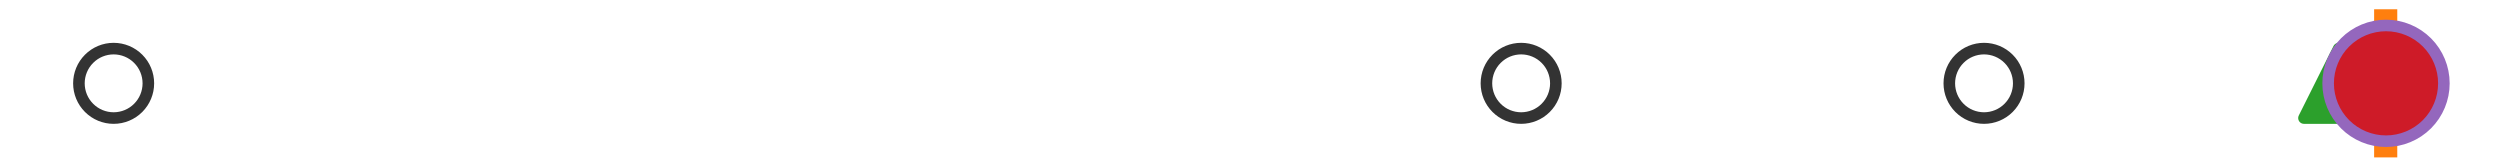 <?xml version="1.0" encoding="utf-8" standalone="no"?>
<!DOCTYPE svg PUBLIC "-//W3C//DTD SVG 1.1//EN"
  "http://www.w3.org/Graphics/SVG/1.1/DTD/svg11.dtd">
<svg xmlns:xlink="http://www.w3.org/1999/xlink" width="216pt" height="14.4pt" viewBox="0 0 216 14.4" xmlns="http://www.w3.org/2000/svg" version="1.1">
 <defs>
  <style type="text/css">*{stroke-linejoin: round; stroke-linecap: butt}</style>
 </defs>
 <g id="figure_1">
  <g id="patch_1">
   <path d="M 0 14.4 
L 216 14.4 
L 216 0 
L 0 0 
z
" style="fill: #ffffff"/>
  </g>
  <g id="axes_1">
   <g id="patch_2">
    <path d="M 206.007 12.6 
L 206.007 1.8 
L 206.151 1.8 
L 206.151 12.6 
L 206.007 12.6 
z
" clip-path="url(#p12acb05d2b)" style="fill: #bbbbbb; stroke: #333333; stroke-linejoin: miter"/>
   </g>
   <g id="line2d_1">
    <path d="M 206.007 7.2 
L 205.897 7.2 
" clip-path="url(#p12acb05d2b)" style="fill: none; stroke: #333333; stroke-linecap: square"/>
   </g>
   <g id="line2d_2">
    <path d="M 206.151 7.2 
L 206.182 7.2 
" clip-path="url(#p12acb05d2b)" style="fill: none; stroke: #333333; stroke-linecap: square"/>
   </g>
   <g id="line2d_3">
    <path d="M 205.897 9.9 
L 205.897 4.5 
" clip-path="url(#p12acb05d2b)" style="fill: none; stroke: #333333; stroke-linecap: square"/>
   </g>
   <g id="line2d_4">
    <path d="M 206.182 9.9 
L 206.182 4.5 
" clip-path="url(#p12acb05d2b)" style="fill: none; stroke: #333333; stroke-linecap: square"/>
   </g>
   <g id="line2d_5">
    <defs>
     <path id="m3503f29a4b" d="M 0 3 
C 0.796 3 1.559 2.684 2.121 2.121 
C 2.684 1.559 3 0.796 3 0 
C 3 -0.796 2.684 -1.559 2.121 -2.121 
C 1.559 -2.684 0.796 -3 0 -3 
C -0.796 -3 -1.559 -2.684 -2.121 -2.121 
C -2.684 -1.559 -3 -0.796 -3 0 
C -3 0.796 -2.684 1.559 -2.121 2.121 
C -1.559 2.684 -0.796 3 0 3 
z
" style="stroke: #333333"/>
    </defs>
    <g clip-path="url(#p12acb05d2b)">
     <use xlink:href="#m3503f29a4b" x="205.73" y="7.2" style="fill-opacity: 0; stroke: #333333"/>
     <use xlink:href="#m3503f29a4b" x="205.77" y="7.2" style="fill-opacity: 0; stroke: #333333"/>
     <use xlink:href="#m3503f29a4b" x="9.818" y="7.2" style="fill-opacity: 0; stroke: #333333"/>
     <use xlink:href="#m3503f29a4b" x="205.527" y="7.2" style="fill-opacity: 0; stroke: #333333"/>
     <use xlink:href="#m3503f29a4b" x="205.545" y="7.2" style="fill-opacity: 0; stroke: #333333"/>
     <use xlink:href="#m3503f29a4b" x="131.427" y="7.2" style="fill-opacity: 0; stroke: #333333"/>
     <use xlink:href="#m3503f29a4b" x="171.42" y="7.2" style="fill-opacity: 0; stroke: #333333"/>
     <use xlink:href="#m3503f29a4b" x="204.395" y="7.2" style="fill-opacity: 0; stroke: #333333"/>
     <use xlink:href="#m3503f29a4b" x="204.332" y="7.2" style="fill-opacity: 0; stroke: #333333"/>
    </g>
   </g>
   <g id="line2d_6">
    <path d="M 206.124 12.6 
L 206.124 1.8 
" clip-path="url(#p12acb05d2b)" style="fill: none; stroke: #ff7f0e; stroke-width: 2; stroke-linecap: square"/>
   </g>
   <g id="line2d_7">
    <defs>
     <path id="m89c3a6d6d4" d="M 0 -3 
L -3 3 
L 3 3 
z
" style="stroke: #2ca02c; stroke-linejoin: miter"/>
    </defs>
    <g clip-path="url(#p12acb05d2b)">
     <use xlink:href="#m89c3a6d6d4" x="202.063" y="7.2" style="fill: #2ca02c; stroke: #2ca02c; stroke-linejoin: miter"/>
    </g>
   </g>
   <g id="line2d_8">
    <defs>
     <path id="m1c81059e4b" d="M 0 5 
C 1.326 5 2.598 4.473 3.536 3.536 
C 4.473 2.598 5 1.326 5 0 
C 5 -1.326 4.473 -2.598 3.536 -3.536 
C 2.598 -4.473 1.326 -5 0 -5 
C -1.326 -5 -2.598 -4.473 -3.536 -3.536 
C -4.473 -2.598 -5 -1.326 -5 0 
C -5 1.326 -4.473 2.598 -3.536 3.536 
C -2.598 4.473 -1.326 5 0 5 
z
" style="stroke: #9467bd"/>
    </defs>
    <g clip-path="url(#p12acb05d2b)">
     <use xlink:href="#m1c81059e4b" x="206.151" y="7.2" style="fill: #ce1b28; stroke: #9467bd"/>
    </g>
   </g>
  </g>
 </g>
 <defs>
  <clipPath id="p12acb05d2b">
   <rect x="0" y="-28.8" width="216" height="72"/>
  </clipPath>
 </defs>
</svg>
